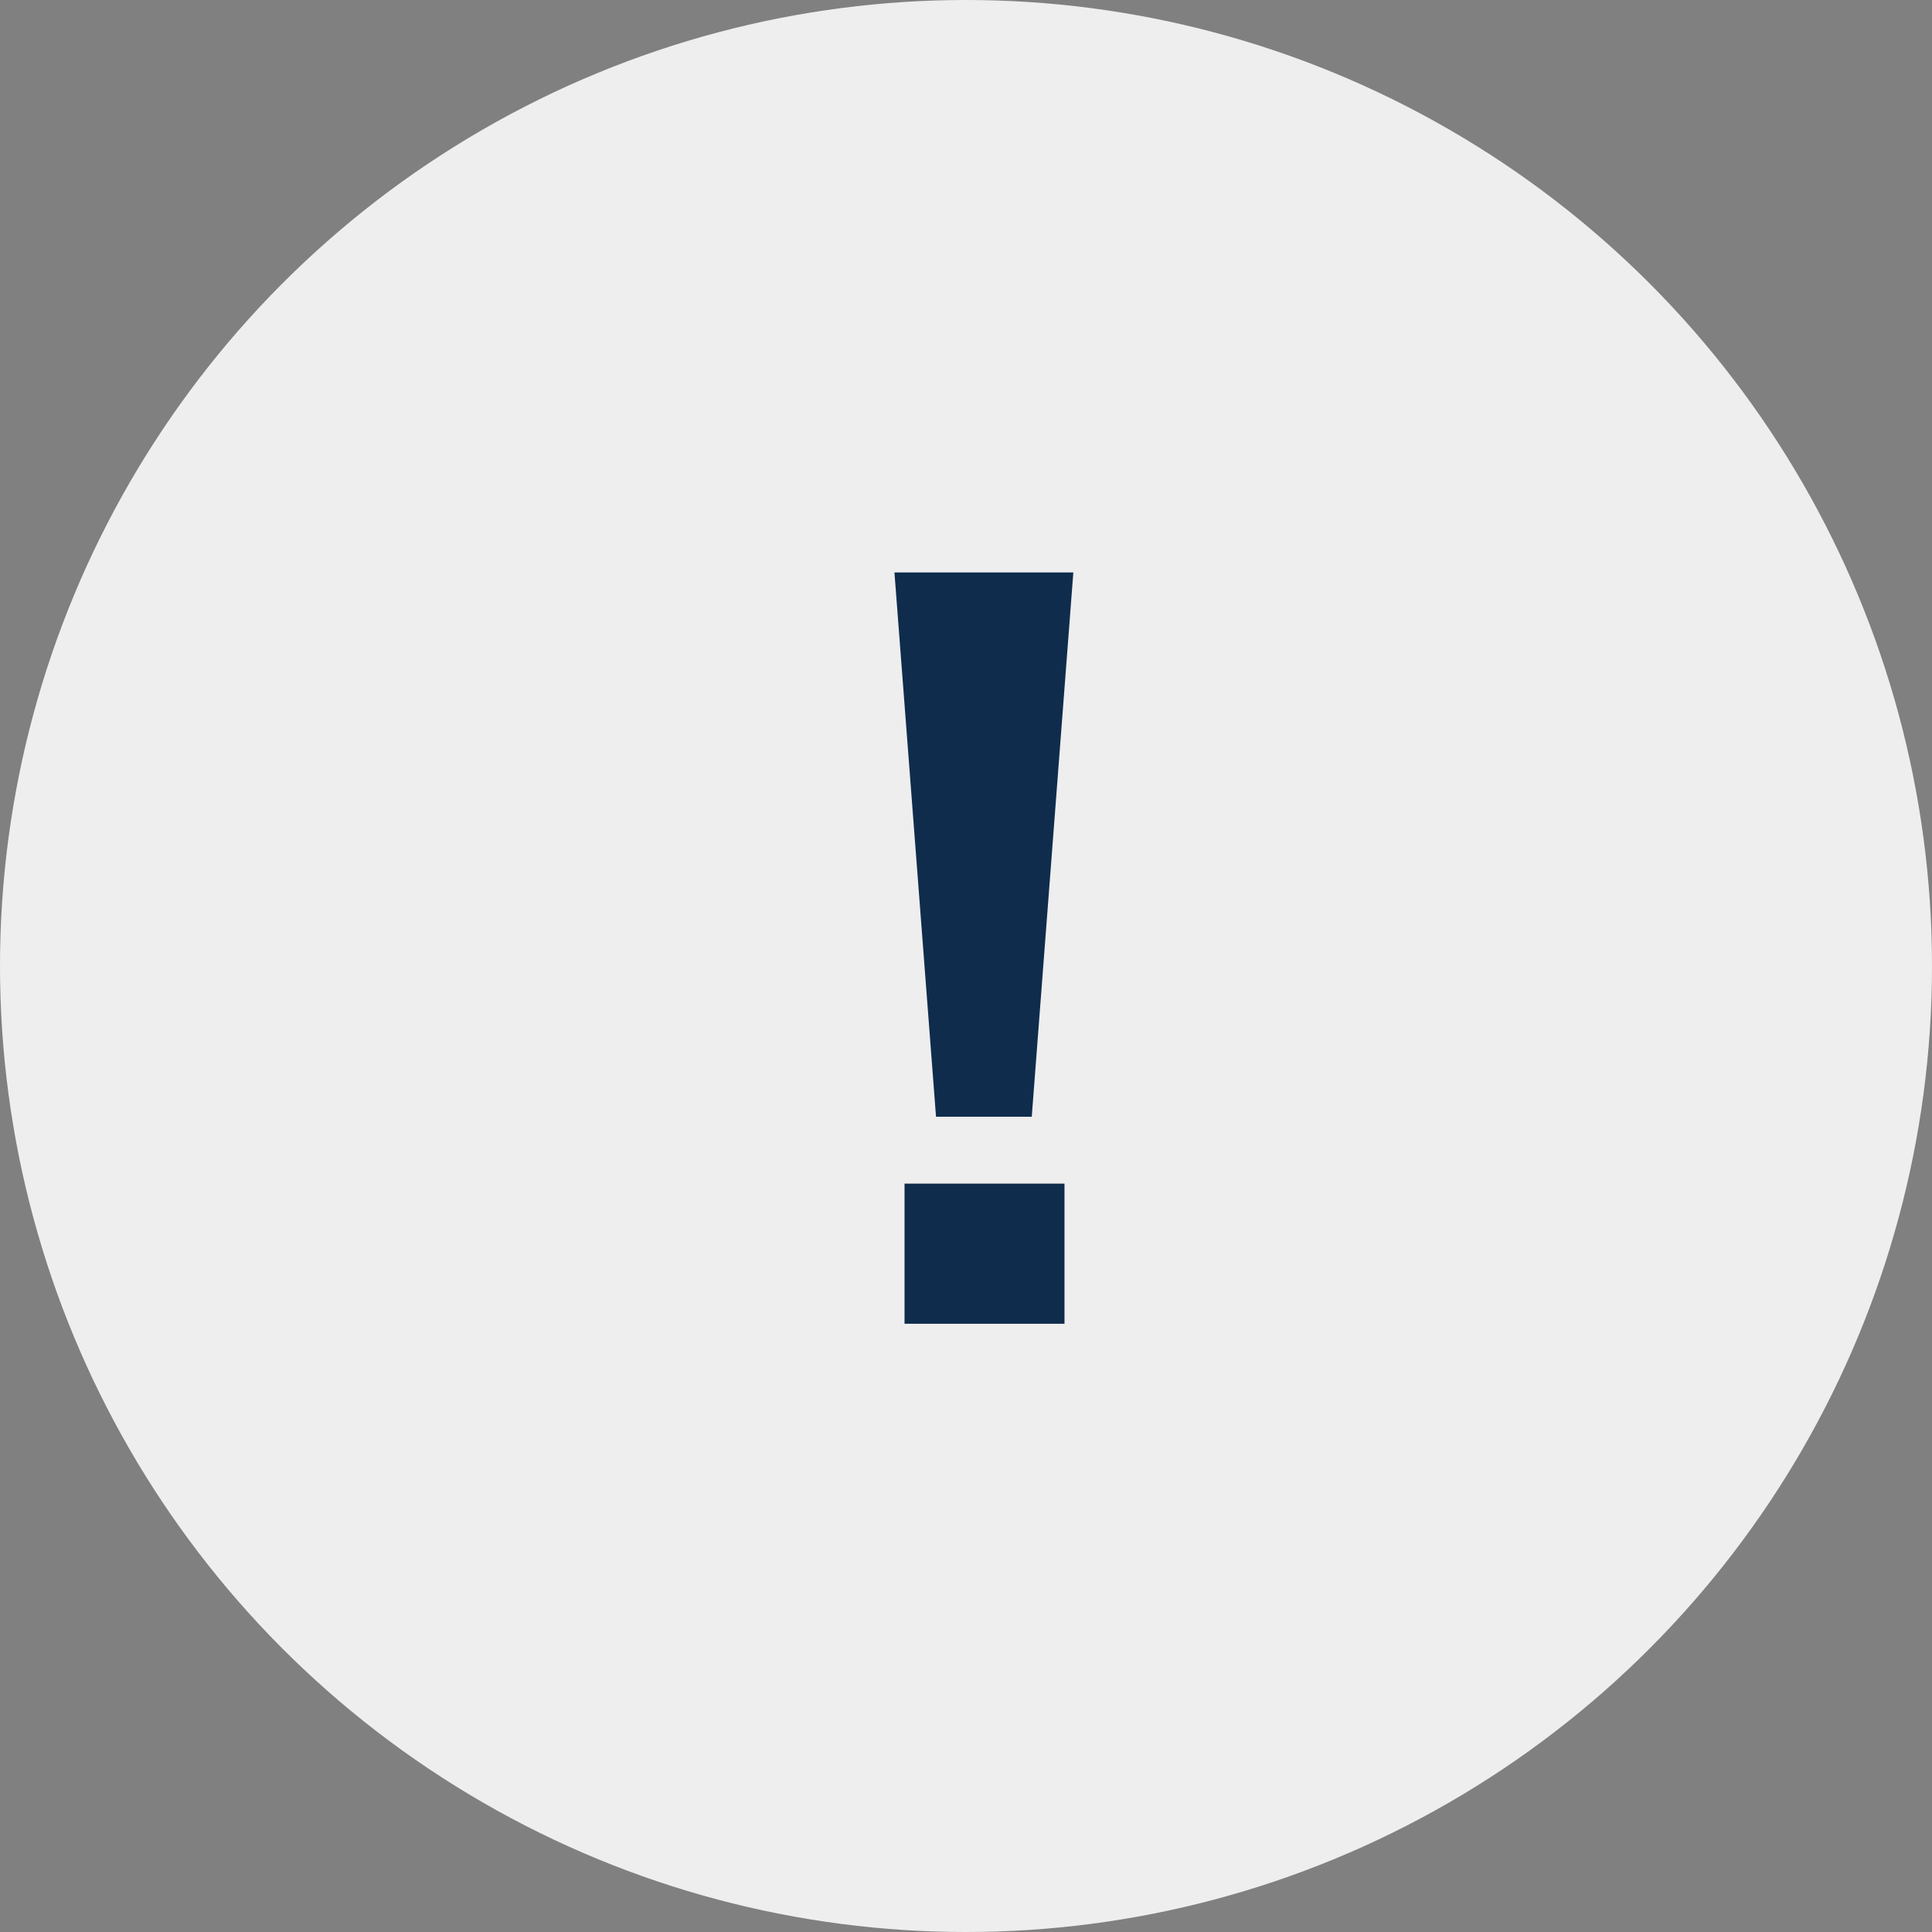 <svg width="54" height="54" viewBox="0 0 54 54" fill="none" xmlns="http://www.w3.org/2000/svg">
<rect x="0" y="0" width="54" height="54" fill="#808080" stroke="none"/>
<circle cx="27" cy="27" r="27" fill="#EEEEEE"/>
<path d="M26.162 31.214L25 16H30L28.838 31.214H26.162ZM25.282 37V33.082H29.753V37H25.282Z" fill="#0F2C4D"/>
</svg>
